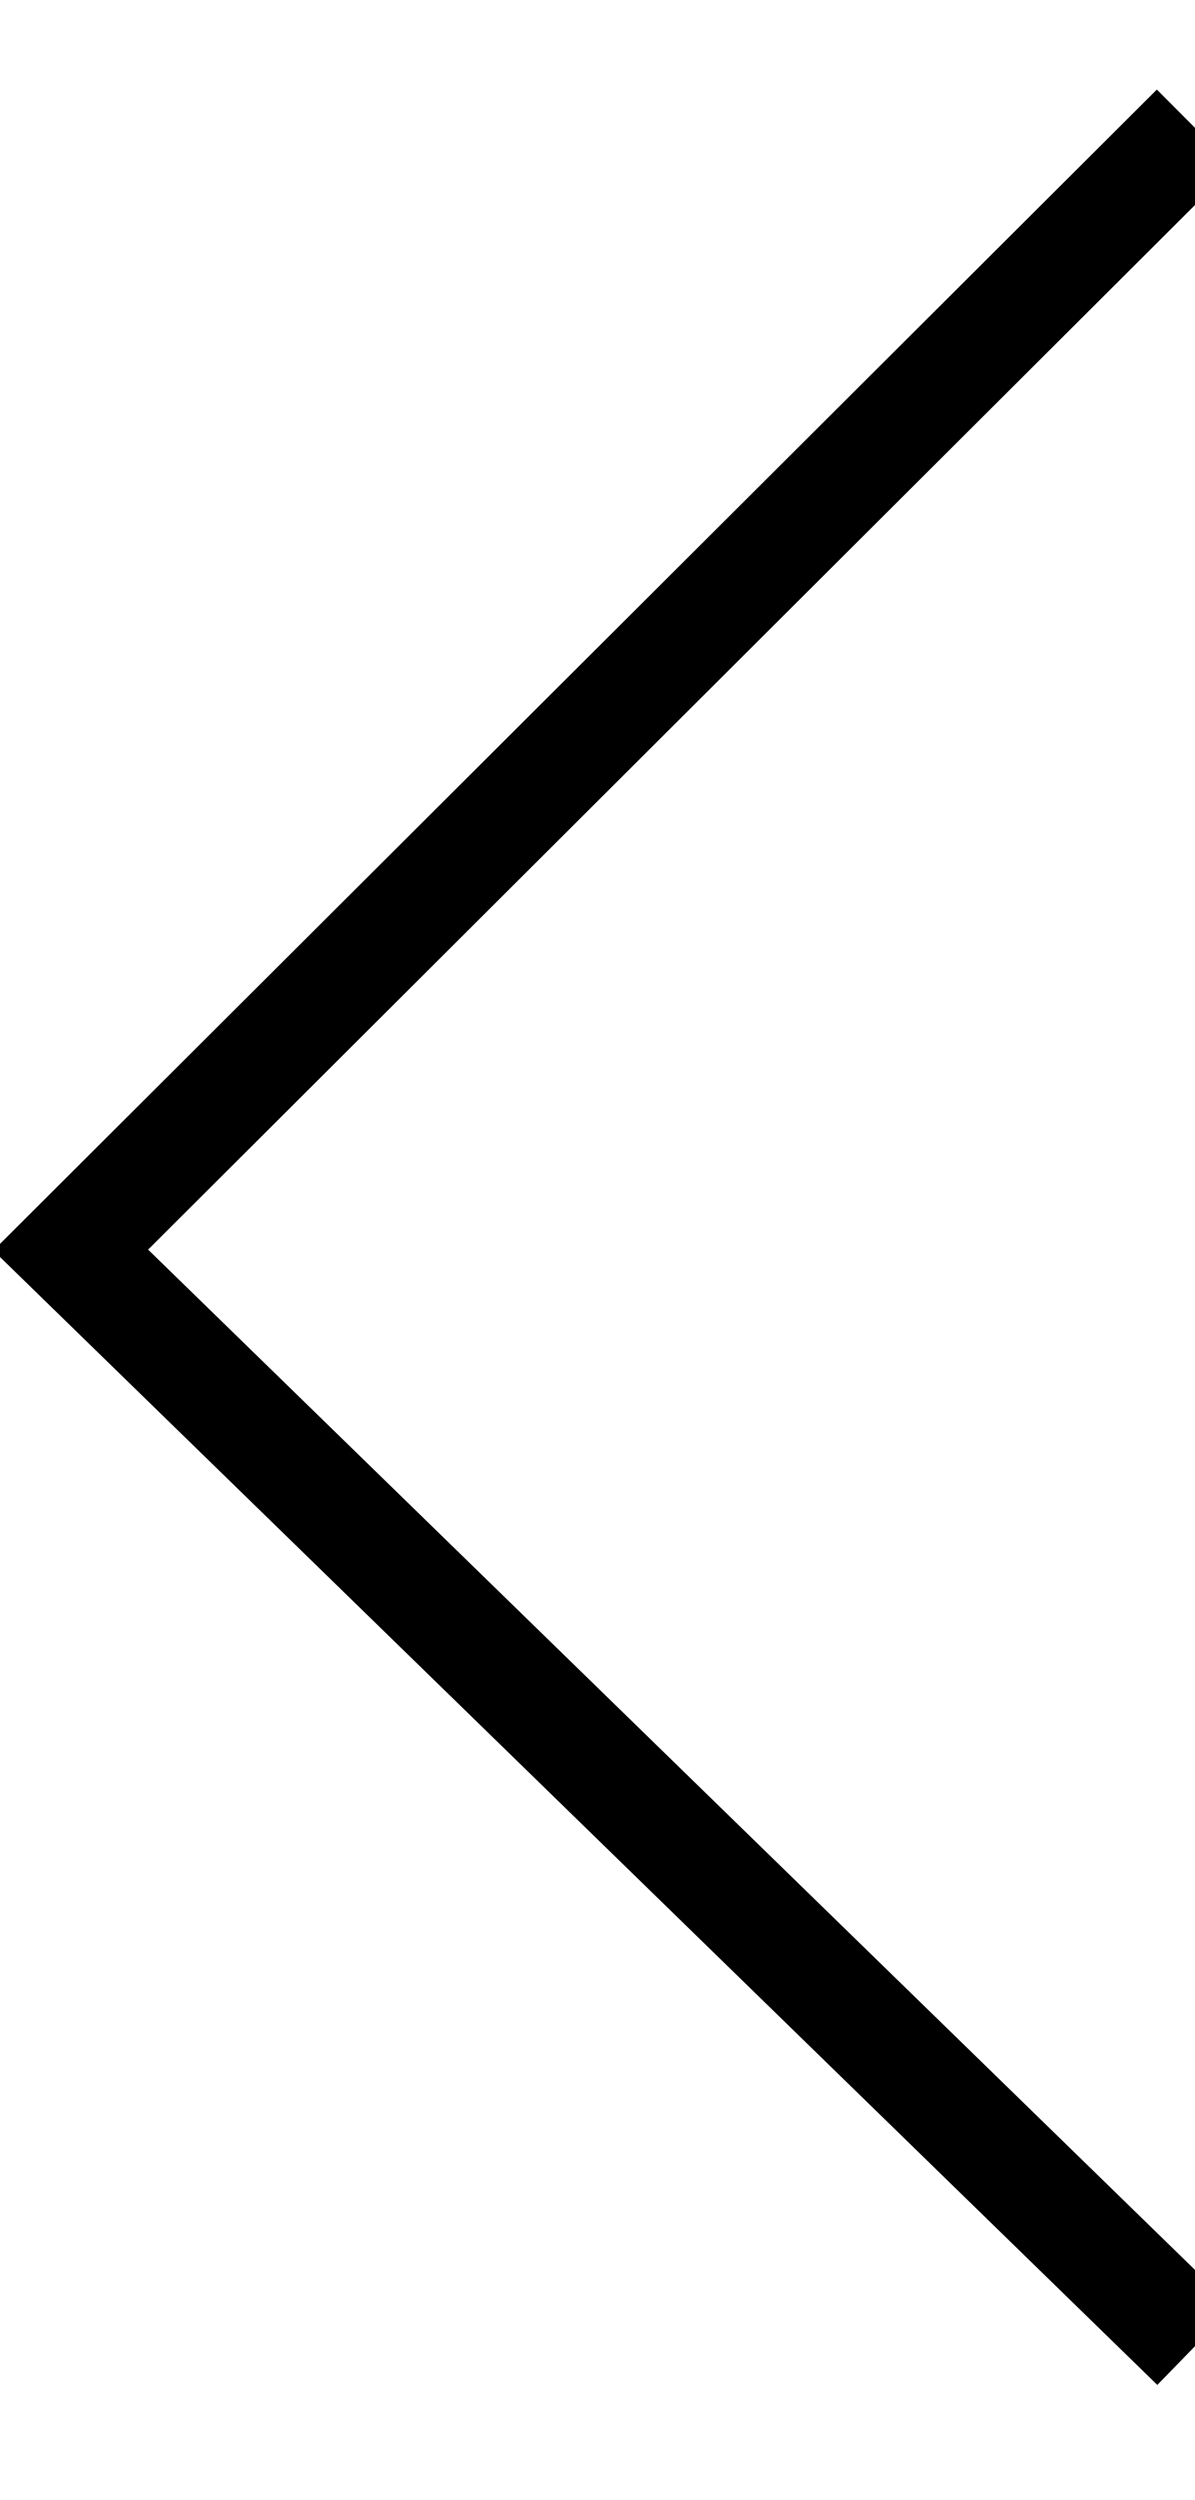 <?xml version="1.0" encoding="UTF-8"?>
<svg width="11px" height="23px" viewBox="0 0 11 23" version="1.1" xmlns="http://www.w3.org/2000/svg" xmlns:xlink="http://www.w3.org/1999/xlink">
    <!-- Generator: Sketch 63.1 (92452) - https://sketch.com -->
    <title>Path 5</title>
    <desc>Created with Sketch.</desc>
    <g id="Symbols" stroke="none" stroke-width="1" fill="none" fill-rule="evenodd">
        <g id="DESKTOP/Buttons/Left_arrow" transform="translate(-16, -11)" stroke="#000000">
            <g id="LEFT_ARROW">
                <polyline id="Path-5" points="27.002 12.178 16.651 22.5 27.002 32.582"></polyline>
            </g>
        </g>
    </g>
</svg>